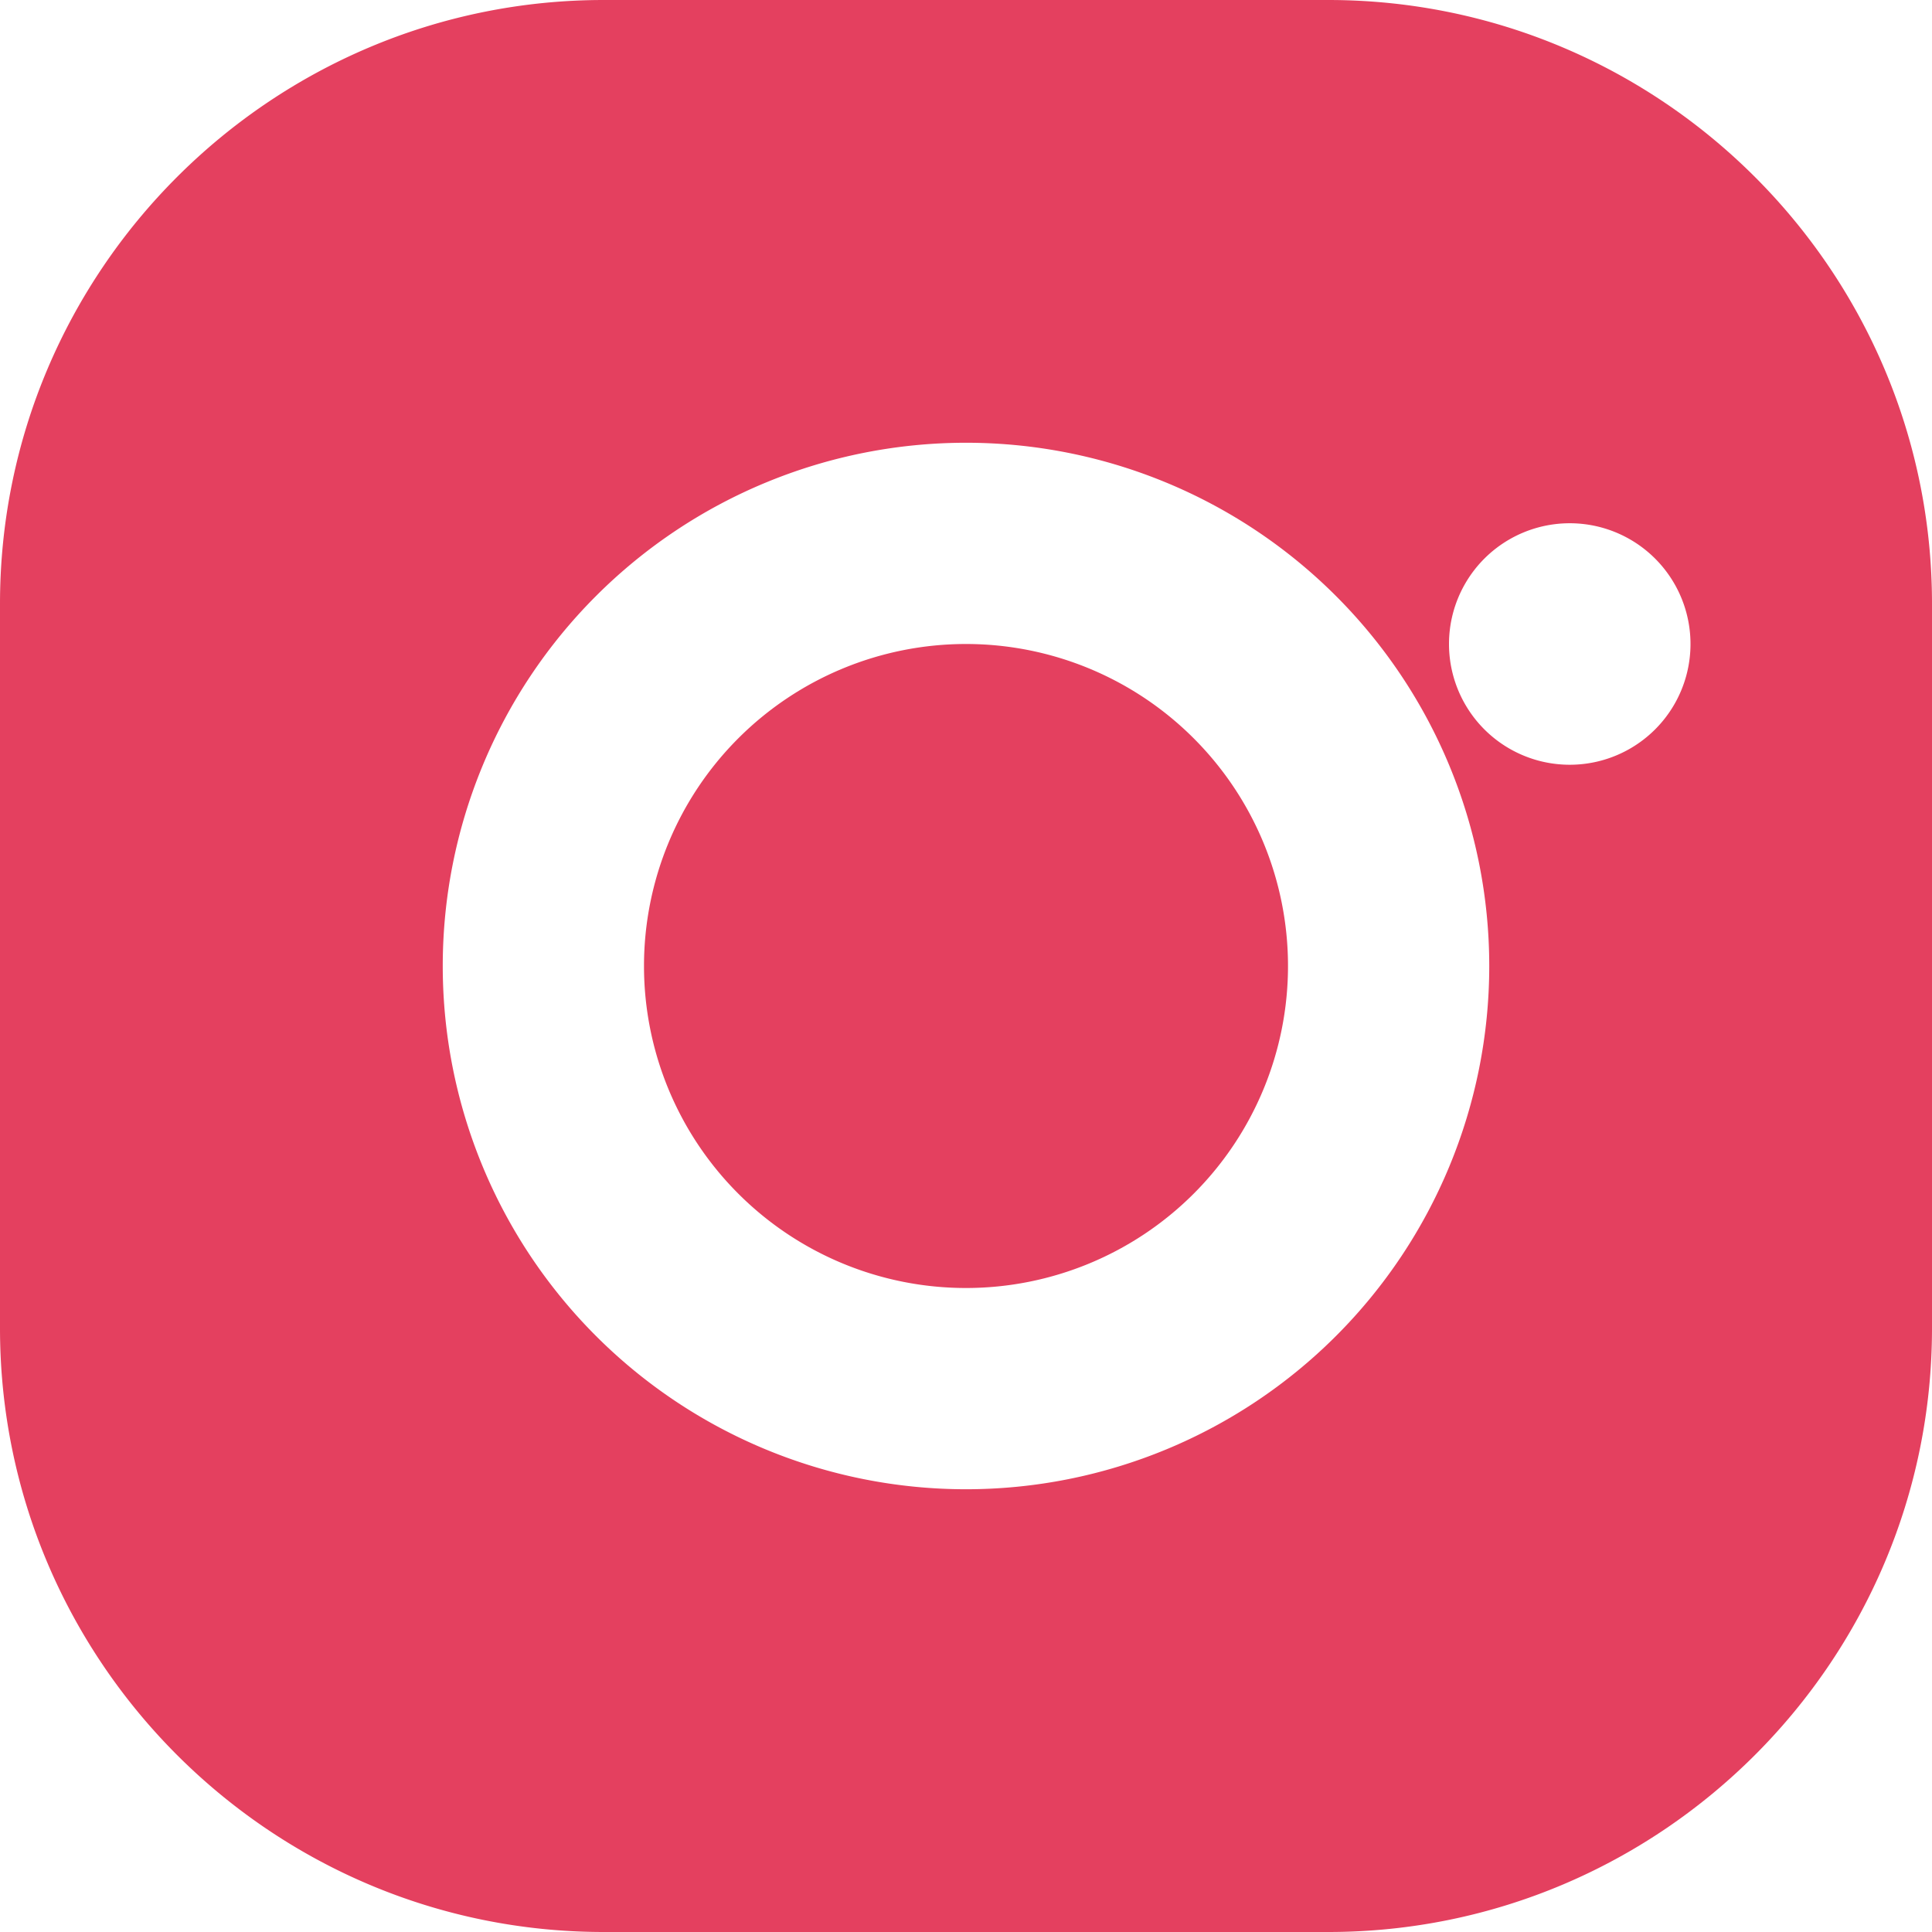 <svg xmlns="http://www.w3.org/2000/svg" width="40" height="40" viewBox="0 0 24 24">
  <path fill="#E4405F" d="M7.5 0C3.364 0 0 3.364 0 7.5v9C0 20.636 3.364 24 7.5 24h9c4.136 0 7.5-3.364 7.5-7.5v-9C24 3.364 20.636 0 16.5 0h-9zM12 5.5a6.5 6.5 0 1 1 0 13 6.5 6.5 0 0 1 0-13zm7.5 1a1.5 1.5 0 1 1 0 3 1.5 1.5 0 0 1 0-3zm-7.5 1.5a4 4 0 1 0 0 8 4 4 0 0 0 0-8z"/>
</svg>